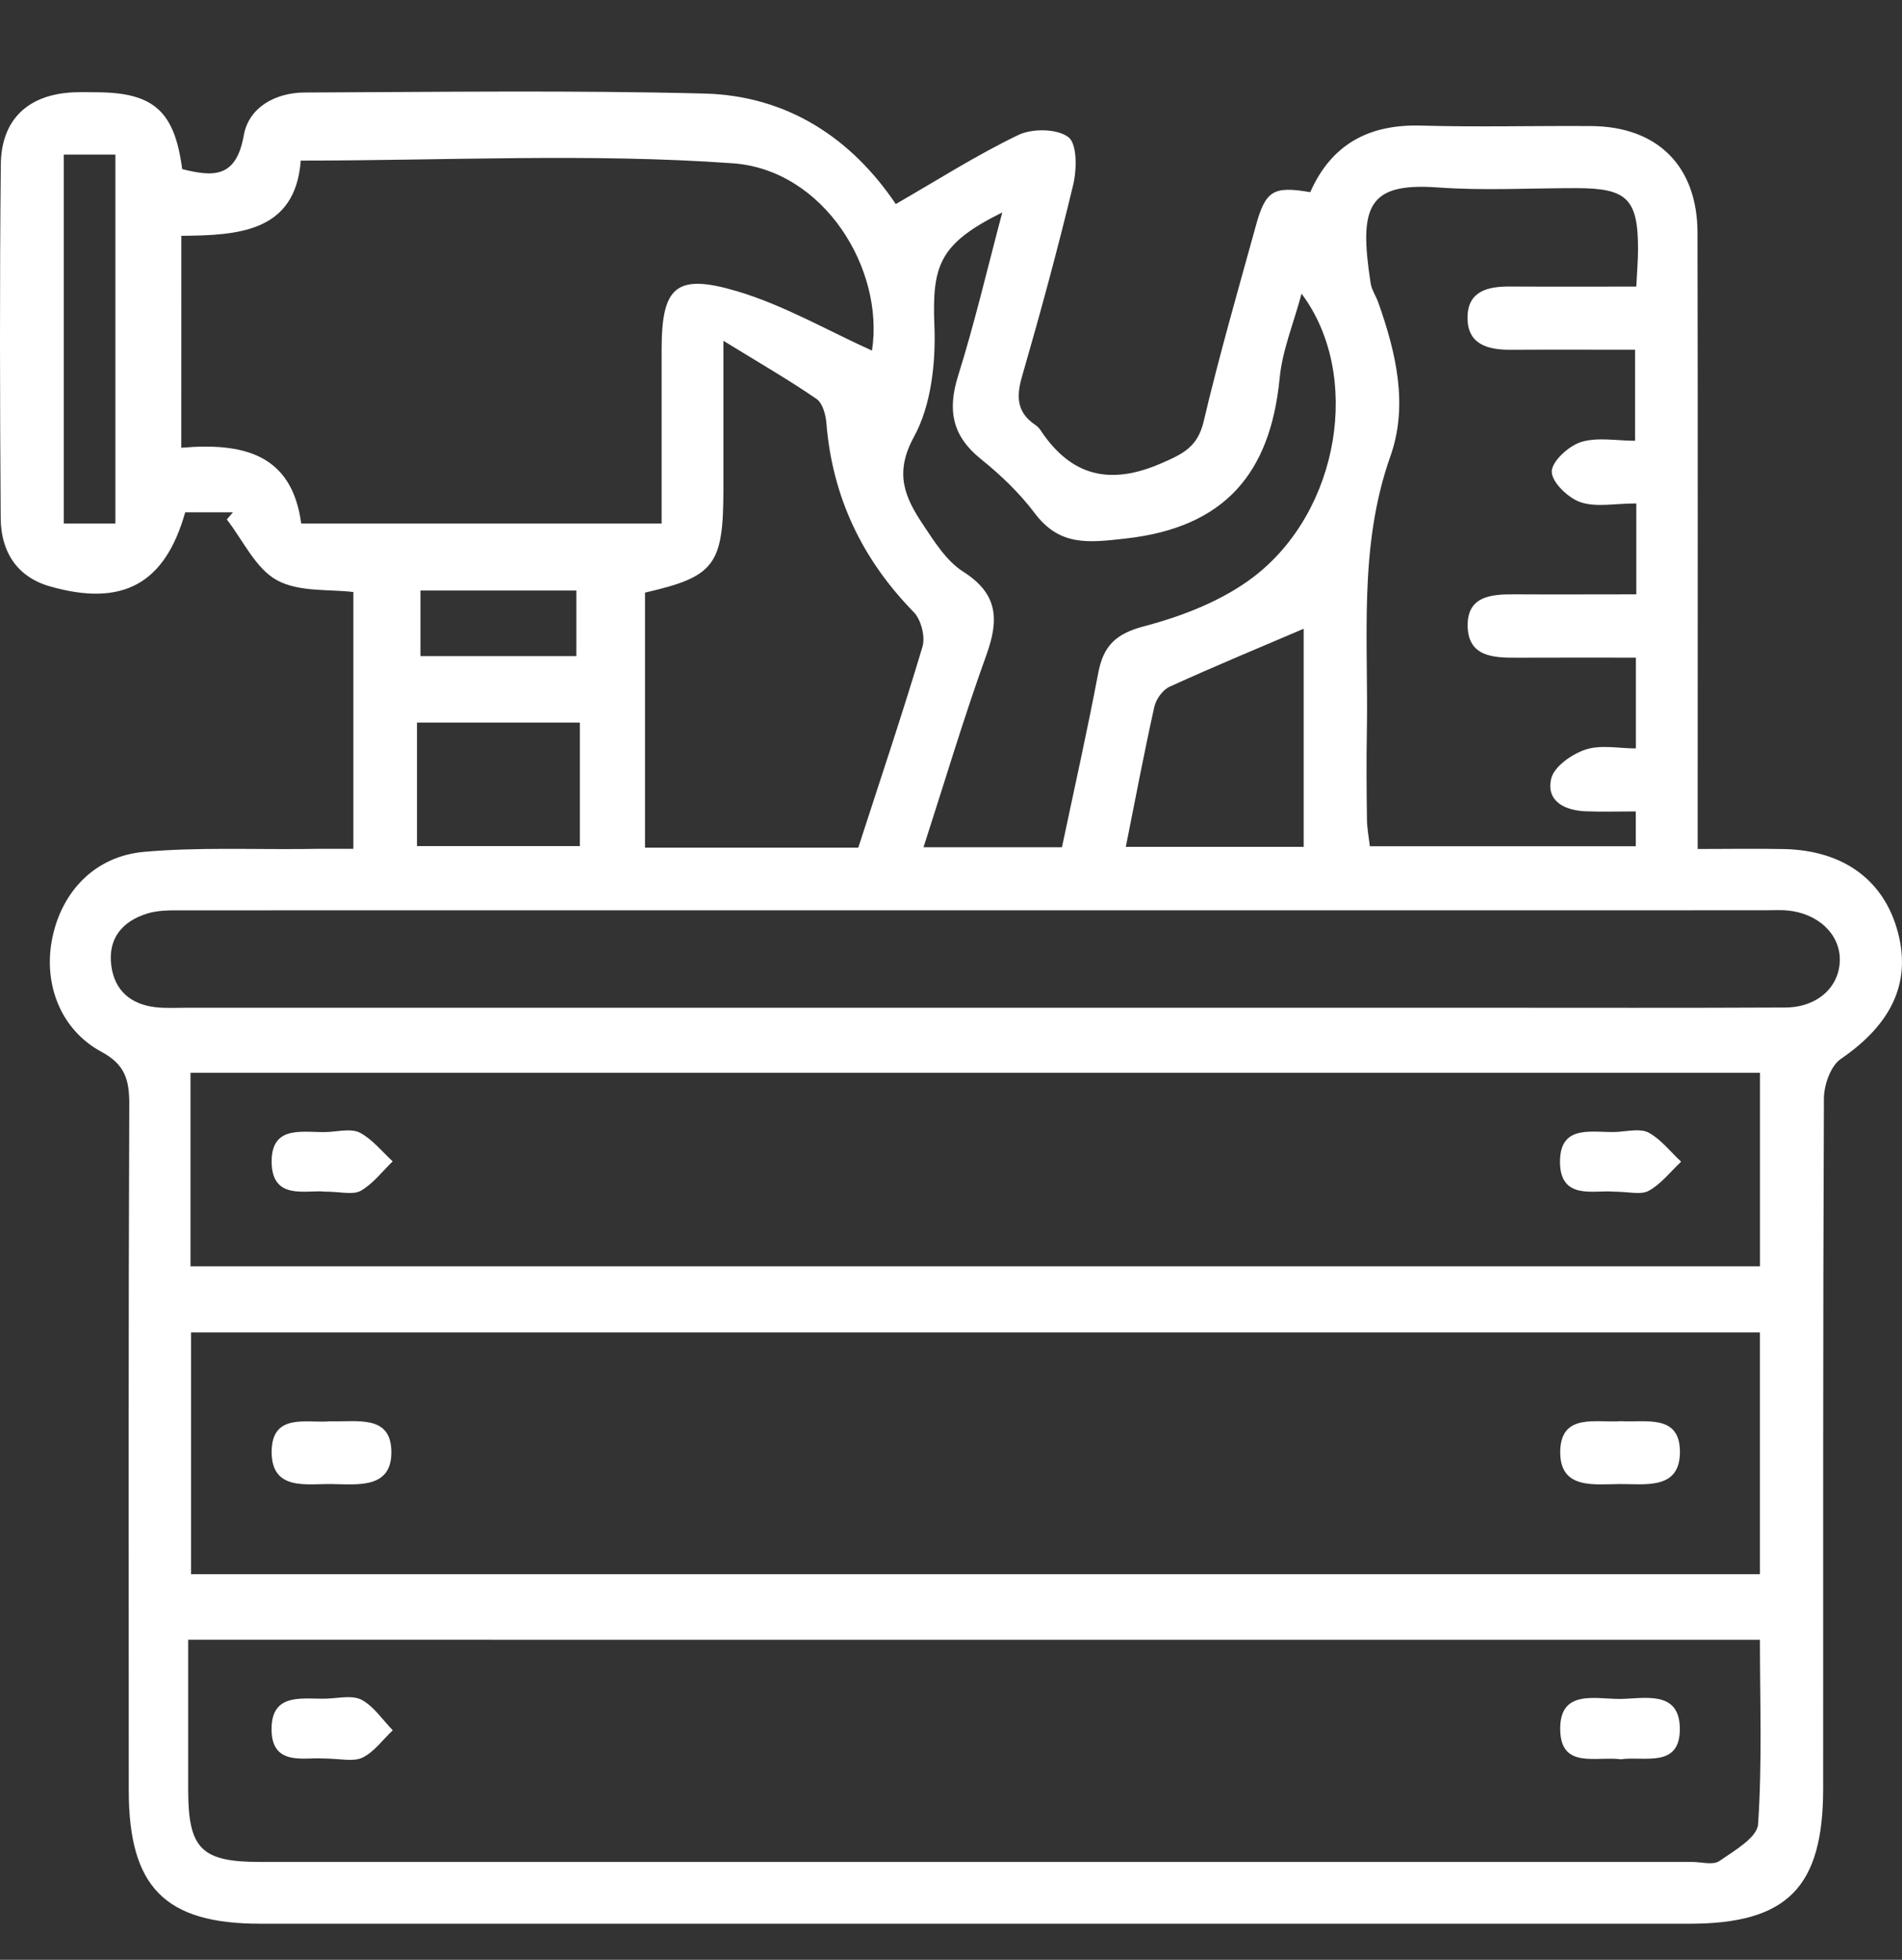<svg width="33" height="34" viewBox="0 0 33 34" fill="none" xmlns="http://www.w3.org/2000/svg">
<rect x="0" y="0" width="33" height="34" fill="#333333" stroke="none"/>
<g clip-path="url(#clip0_27_4453)">
<path d="M6.131 14.726C6.131 13.205 6.131 11.757 6.131 10.271C5.721 10.219 5.187 10.277 4.802 10.064C4.434 9.861 4.218 9.375 3.935 9.012C3.971 8.971 4.006 8.93 4.042 8.888C3.767 8.888 3.491 8.888 3.213 8.888C2.865 10.123 2.135 10.534 0.87 10.174C0.293 10.01 0.016 9.57 0.012 8.99C-0.002 6.945 -0.007 4.9 0.014 2.855C0.022 2.068 0.491 1.638 1.274 1.602C1.414 1.596 1.555 1.6 1.696 1.601C2.668 1.609 3.03 1.932 3.161 2.934C3.689 3.065 4.096 3.101 4.229 2.351C4.316 1.858 4.782 1.607 5.287 1.605C7.598 1.596 9.912 1.564 12.223 1.623C13.66 1.66 14.772 2.397 15.542 3.54C16.257 3.129 16.943 2.69 17.67 2.341C17.912 2.225 18.343 2.231 18.538 2.38C18.69 2.498 18.684 2.939 18.62 3.206C18.352 4.323 18.05 5.433 17.731 6.536C17.628 6.891 17.647 7.159 17.963 7.372C17.996 7.394 18.027 7.424 18.049 7.457C18.582 8.264 19.256 8.426 20.148 8.038C20.526 7.874 20.78 7.754 20.884 7.31C21.152 6.172 21.477 5.048 21.788 3.921C21.957 3.303 22.094 3.224 22.733 3.334C23.103 2.499 23.754 2.153 24.655 2.179C25.64 2.207 26.626 2.18 27.611 2.187C28.759 2.196 29.45 2.883 29.452 4.039C29.459 7.34 29.455 10.64 29.455 13.94C29.455 14.177 29.455 14.415 29.455 14.729C30 14.729 30.477 14.72 30.953 14.73C31.989 14.752 32.695 15.275 32.931 16.182C33.161 17.062 32.809 17.776 31.936 18.373C31.761 18.493 31.645 18.826 31.645 19.061C31.628 23.049 31.633 27.038 31.632 31.027C31.632 32.745 31.009 33.374 29.31 33.374C21.045 33.375 12.781 33.375 4.516 33.374C2.861 33.374 2.235 32.738 2.234 31.06C2.233 27.091 2.227 23.123 2.243 19.155C2.244 18.733 2.169 18.468 1.761 18.248C1.051 17.866 0.747 17.07 0.906 16.28C1.071 15.464 1.649 14.852 2.504 14.778C3.422 14.697 4.352 14.738 5.275 14.729C5.531 14.724 5.787 14.726 6.131 14.726ZM30.535 23.116C21.439 23.116 12.382 23.116 3.315 23.116C3.315 24.537 3.315 25.919 3.315 27.31C12.409 27.31 21.454 27.31 30.535 27.31C30.535 25.9 30.535 24.513 30.535 23.116ZM3.265 28.448C3.265 29.365 3.265 30.212 3.265 31.059C3.267 32.074 3.495 32.302 4.507 32.302C12.79 32.302 21.074 32.302 29.357 32.302C29.518 32.302 29.721 32.362 29.832 32.286C30.09 32.108 30.488 31.878 30.503 31.648C30.575 30.589 30.535 29.523 30.535 28.449C21.436 28.448 12.393 28.448 3.265 28.448ZM30.536 18.612C21.442 18.612 12.387 18.612 3.305 18.612C3.305 19.745 3.305 20.845 3.305 21.969C12.399 21.969 21.453 21.969 30.536 21.969C30.536 20.831 30.536 19.727 30.536 18.612ZM3.145 7.768C4.216 7.676 5.065 7.873 5.226 9.082C7.318 9.082 9.375 9.082 11.479 9.082C11.479 8.046 11.478 7.058 11.479 6.069C11.48 4.979 11.72 4.736 12.783 5.051C13.603 5.294 14.364 5.738 15.129 6.082C15.348 4.668 14.295 2.946 12.715 2.833C10.243 2.656 7.75 2.786 5.218 2.786C5.126 4.031 4.126 4.083 3.146 4.091C3.145 5.34 3.145 6.509 3.145 7.768ZM16.868 17.483C19.823 17.483 22.777 17.483 25.732 17.483C27.481 17.483 29.229 17.488 30.978 17.479C31.533 17.475 31.912 17.124 31.921 16.662C31.93 16.211 31.546 15.843 31.008 15.795C30.888 15.784 30.767 15.792 30.646 15.792C21.482 15.792 12.317 15.792 3.152 15.793C2.953 15.793 2.743 15.79 2.557 15.848C2.127 15.98 1.869 16.277 1.931 16.752C1.988 17.188 2.272 17.425 2.7 17.474C2.879 17.494 3.062 17.483 3.242 17.483C7.783 17.483 12.325 17.483 16.868 17.483ZM28.39 8.734C28.014 8.734 27.69 8.805 27.421 8.712C27.208 8.639 26.925 8.368 26.923 8.183C26.922 8.006 27.216 7.736 27.43 7.669C27.716 7.58 28.051 7.647 28.369 7.647C28.369 7.076 28.369 6.586 28.369 6.067C27.614 6.067 26.912 6.064 26.209 6.068C25.807 6.07 25.451 5.972 25.462 5.493C25.472 5.044 25.823 4.969 26.197 4.971C26.915 4.975 27.634 4.972 28.39 4.972C28.402 4.715 28.42 4.519 28.42 4.321C28.42 3.452 28.23 3.265 27.357 3.264C26.553 3.263 25.746 3.31 24.946 3.252C23.727 3.164 23.575 3.584 23.781 4.914C23.799 5.03 23.874 5.136 23.914 5.25C24.223 6.121 24.437 7.033 24.123 7.917C23.566 9.489 23.745 11.102 23.715 12.706C23.706 13.211 23.71 13.717 23.717 14.223C23.719 14.377 23.75 14.53 23.767 14.681C25.329 14.681 26.846 14.681 28.381 14.681C28.381 14.468 28.381 14.299 28.381 14.077C28.067 14.077 27.789 14.086 27.512 14.075C27.149 14.06 26.821 13.901 26.914 13.507C26.964 13.297 27.275 13.081 27.512 13.003C27.776 12.917 28.089 12.984 28.383 12.984C28.383 12.413 28.383 11.937 28.383 11.409C27.667 11.409 26.987 11.407 26.308 11.41C25.906 11.412 25.478 11.391 25.464 10.87C25.451 10.339 25.874 10.308 26.28 10.311C26.975 10.315 27.672 10.311 28.39 10.311C28.39 9.758 28.39 9.282 28.39 8.734ZM14.891 14.706C15.275 13.52 15.66 12.377 16.005 11.22C16.057 11.047 15.981 10.75 15.854 10.62C14.958 9.703 14.442 8.624 14.338 7.34C14.326 7.193 14.272 6.993 14.167 6.921C13.688 6.592 13.183 6.3 12.551 5.912C12.551 6.924 12.551 7.709 12.551 8.495C12.551 9.807 12.395 10.005 11.191 10.281C11.191 11.758 11.191 13.223 11.191 14.706C12.469 14.706 13.65 14.706 14.891 14.706ZM22.582 5.095C22.446 5.604 22.249 6.075 22.202 6.561C22.041 8.217 21.244 9.15 19.536 9.342C18.886 9.415 18.386 9.481 17.951 8.901C17.687 8.55 17.357 8.236 17.014 7.96C16.52 7.561 16.436 7.114 16.624 6.517C16.91 5.606 17.127 4.673 17.39 3.685C16.304 4.226 16.169 4.591 16.212 5.654C16.237 6.298 16.156 7.034 15.856 7.581C15.51 8.213 15.702 8.632 16.012 9.097C16.211 9.396 16.421 9.733 16.712 9.918C17.317 10.302 17.336 10.748 17.114 11.363C16.722 12.449 16.392 13.559 16.023 14.699C16.863 14.699 17.62 14.699 18.425 14.699C18.639 13.682 18.864 12.684 19.054 11.678C19.144 11.202 19.359 10.994 19.854 10.864C20.516 10.689 21.205 10.423 21.745 10.012C23.252 8.865 23.631 6.492 22.582 5.095ZM19.533 14.692C20.598 14.692 21.591 14.692 22.619 14.692C22.619 13.38 22.619 12.103 22.619 10.908C21.846 11.238 21.065 11.562 20.294 11.913C20.174 11.967 20.057 12.13 20.028 12.261C19.853 13.046 19.704 13.835 19.533 14.692ZM7.235 14.678C8.192 14.678 9.133 14.678 10.061 14.678C10.061 13.934 10.061 13.24 10.061 12.536C9.1 12.536 8.19 12.536 7.235 12.536C7.235 13.264 7.235 13.957 7.235 14.678ZM1.106 2.682C1.106 4.851 1.106 6.964 1.106 9.082C1.435 9.082 1.723 9.082 2.002 9.082C2.002 6.921 2.002 4.808 2.002 2.682C1.692 2.682 1.434 2.682 1.106 2.682ZM7.295 11.383C8.227 11.383 9.12 11.383 10 11.383C10 10.988 10 10.632 10 10.245C9.084 10.245 8.213 10.245 7.295 10.245C7.295 10.628 7.295 10.98 7.295 11.383Z" fill="white"/>
<path d="M5.729 24.657C6.187 24.673 6.773 24.537 6.79 25.166C6.809 25.828 6.22 25.754 5.764 25.746C5.321 25.739 4.718 25.869 4.713 25.196C4.71 24.494 5.338 24.698 5.729 24.657Z" fill="white"/>
<path d="M28.128 24.655C28.55 24.681 29.138 24.529 29.147 25.174C29.156 25.845 28.564 25.745 28.115 25.746C27.666 25.747 27.066 25.849 27.07 25.187C27.076 24.503 27.7 24.689 28.128 24.655Z" fill="white"/>
<path d="M5.596 30.507C5.281 30.483 4.693 30.654 4.712 29.968C4.729 29.346 5.285 29.486 5.687 29.468C5.887 29.459 6.123 29.406 6.279 29.492C6.49 29.608 6.638 29.837 6.814 30.018C6.641 30.181 6.493 30.394 6.289 30.492C6.126 30.57 5.896 30.507 5.596 30.507Z" fill="white"/>
<path d="M28.123 30.521C27.696 30.465 27.086 30.693 27.07 30.018C27.052 29.297 27.683 29.479 28.11 29.474C28.525 29.47 29.128 29.318 29.145 29.968C29.164 30.69 28.522 30.461 28.123 30.521Z" fill="white"/>
<path d="M5.633 20.673C5.314 20.639 4.718 20.832 4.713 20.159C4.708 19.48 5.304 19.665 5.715 19.637C5.895 19.624 6.109 19.577 6.249 19.653C6.464 19.769 6.628 19.978 6.813 20.148C6.631 20.324 6.471 20.539 6.258 20.659C6.12 20.735 5.905 20.673 5.633 20.673Z" fill="white"/>
<path d="M27.987 20.673C27.661 20.642 27.066 20.829 27.066 20.153C27.068 19.474 27.664 19.665 28.075 19.636C28.255 19.623 28.47 19.575 28.609 19.652C28.822 19.77 28.984 19.982 29.168 20.154C28.983 20.327 28.821 20.54 28.607 20.658C28.468 20.735 28.254 20.673 27.987 20.673Z" fill="white"/>
</g>
<defs>
<clipPath id="clip0_27_4453">
<rect width="33" height="33" fill="white" transform="translate(0 0.982)"/>
</clipPath>
</defs>
</svg>
